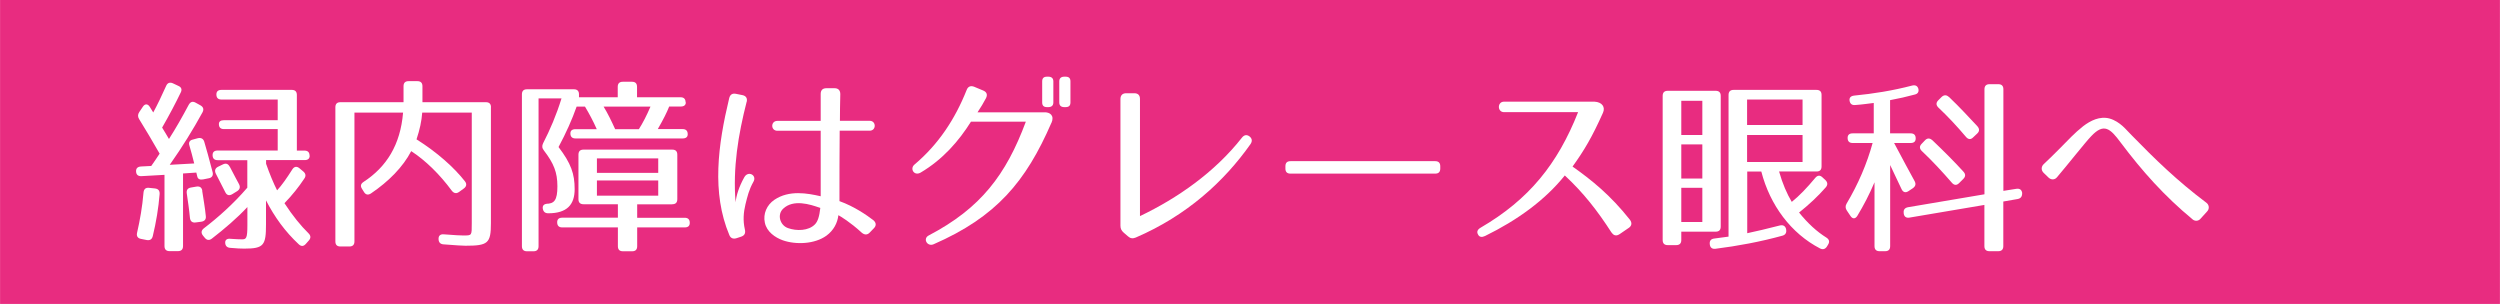 <?xml version="1.0" encoding="UTF-8"?><svg id="_レイヤー_2" xmlns="http://www.w3.org/2000/svg" width="116.06mm" height="14.11mm" xmlns:xlink="http://www.w3.org/1999/xlink" viewBox="0 0 329 40"><defs><style>.cls-1{fill:#e61673;opacity:.9;}.cls-2{fill:#fff;}.cls-3{filter:url(#drop-shadow-1);}</style><filter id="drop-shadow-1" x="9.18" y="1.34" width="290.16" height="40.32" filterUnits="userSpaceOnUse"><feOffset dx="2.83" dy="2.83"/><feGaussianBlur result="blur" stdDeviation="2.83"/><feFlood flood-color="#231815" flood-opacity=".75"/><feComposite in2="blur" operator="in"/><feComposite in="SourceGraphic"/></filter></defs><g id="_レイヤー_1-2"><rect class="cls-1" width="329" height="40"/><g class="cls-3"><path class="cls-2" d="M20.95,9.34c-.7,1.45-1.5,2.97-2.45,4.62.25.38.87,1.47.9,1.5.9-1.4,1.75-2.9,2.6-4.5.23-.4.52-.5.92-.27l.6.33c.4.22.5.52.3.92-1.23,2.25-2.65,4.55-4.32,6.92l3.22-.18c-.22-.87-.42-1.67-.62-2.32-.15-.42,0-.72.42-.82l.67-.18c.42-.1.72.05.85.45.25.82.67,2.35,1.1,4,.12.42-.07.75-.5.82l-.75.15c-.42.08-.7-.05-.77-.4l-.12-.5-1.75.12v9.55c0,.45-.23.67-.67.67h-1.1c-.45,0-.67-.23-.67-.67v-9.37l-3.02.17c-.45.02-.7-.17-.72-.62-.02-.4.2-.62.65-.65l1.35-.07c.35-.48.72-1.05,1.1-1.62-.95-1.67-1.85-3.17-2.7-4.55-.2-.32-.18-.62.02-.92l.47-.7c.27-.42.65-.42.92.02l.45.73c.55-1.02,1.12-2.2,1.7-3.5.17-.4.5-.52.9-.33l.7.33c.4.17.52.47.32.87ZM18.17,22.72c-.15,1.82-.45,3.65-.9,5.52-.1.42-.37.6-.8.52l-.75-.15c-.42-.08-.62-.35-.52-.8.38-1.65.7-3.45.85-5.3.05-.45.27-.67.73-.62l.77.08c.45.05.65.3.62.75ZM23.77,22.27c.17,1.15.38,2.27.48,3.35.05.43-.18.67-.6.73l-.77.1c-.42.05-.67-.17-.72-.6-.1-1.12-.27-2.2-.42-3.25-.05-.43.12-.67.55-.75l.7-.12c.45-.08.73.1.8.55ZM37.92,17.64c0,.4-.22.6-.67.6h-5.07v.48c.48,1.37.97,2.55,1.45,3.5.62-.67,1.27-1.6,2-2.75.25-.4.6-.45.95-.15l.5.42c.32.27.38.6.12.95-.73,1.1-1.58,2.17-2.6,3.22,1.07,1.65,2.15,2.97,3.17,3.97.3.3.33.62.03.95l-.38.43c-.3.35-.62.37-.95.05-1.77-1.65-3.17-3.57-4.3-5.77v3.15c0,2.75-.27,3.2-2.85,3.2-.4,0-1.07-.02-1.85-.1-.42-.03-.65-.25-.67-.67-.02-.38.25-.58.7-.52.67.05,1.25.07,1.52.07.55,0,.7-.15.7-1.85v-2.4c-1.35,1.45-3.05,2.9-4.67,4.15-.35.27-.67.23-.95-.12l-.23-.28c-.27-.35-.23-.67.12-.95,1.77-1.35,3.85-3.17,5.72-5.35v-3.62h-3.9c-.45,0-.67-.23-.67-.67,0-.4.23-.6.67-.6h7.9v-2.82h-7.07c-.45,0-.67-.22-.67-.67,0-.32.22-.5.67-.5h7.07v-2.72h-7.4c-.45,0-.67-.23-.67-.67,0-.4.23-.6.67-.6h9.25c.45,0,.67.23.67.67v7.32h1c.45,0,.67.23.67.67ZM27.42,19.14c.58,1.1.92,1.77,1.2,2.27.2.38.1.7-.25.92l-.65.4c-.38.22-.7.15-.9-.25-.3-.57-.65-1.3-1.25-2.45-.2-.4-.1-.72.3-.92l.62-.3c.4-.2.7-.1.92.33Z"/><path class="cls-2" d="M61.77,11.29v15.25c0,2.65-.38,2.97-3.35,2.97-.25,0-1.32-.05-2.87-.18-.42-.02-.65-.25-.67-.67-.03-.45.22-.7.7-.65,1.4.12,2.35.15,2.55.15,1.15,0,1.12.03,1.12-1.62v-14.55h-6.52c-.08,1.12-.33,2.25-.75,3.52,2.7,1.7,4.92,3.67,6.37,5.52.28.35.2.7-.15.95l-.62.45c-.35.25-.67.2-.95-.15-1.6-2.17-3.47-4-5.35-5.22-1.07,2.07-2.97,4-5.3,5.57-.38.25-.7.17-.92-.2l-.25-.4c-.25-.38-.17-.68.2-.92,3.02-1.97,4.85-4.87,5.2-9.12h-6.4v16.95c0,.45-.23.67-.67.67h-1.17c-.45,0-.67-.22-.67-.67V11.29c0-.45.22-.67.67-.67h8.3v-2.1c0-.45.22-.67.67-.67h1.15c.45,0,.67.23.67.67v2.1h8.35c.45,0,.67.23.67.67Z"/><path class="cls-2" d="M87.42,10.64c0,.35-.22.55-.67.55h-1.52c-.3.77-.78,1.72-1.5,2.97h3.27c.45,0,.67.23.67.68,0,.35-.22.55-.67.55h-14.1c-.45,0-.67-.23-.67-.67,0-.35.22-.55.67-.55h2.8c-.45-1.02-.98-2.02-1.55-2.97h-1.1c-.6,1.7-1.38,3.45-2.38,5.32,1.65,2.17,2.12,3.52,2.12,5.55s-1,3.17-3.47,3.17c-.42,0-.65-.2-.72-.6s.15-.65.62-.65h-.2c1.08,0,1.5-.45,1.5-2.3s-.48-3.02-1.78-4.72c-.25-.32-.27-.6-.1-.95.9-1.75,1.75-3.72,2.42-5.9h-3.02v19.45c0,.45-.23.67-.67.67h-.85c-.45,0-.67-.23-.67-.67V9.59c0-.45.22-.67.67-.67h6.17c.45,0,.67.23.67.67v.38h5.1v-1.37c0-.45.23-.67.67-.67h1.2c.45,0,.67.22.67.67v1.37h5.72c.45,0,.67.23.67.67ZM85.62,24.06h-4.6v1.77h6.25c.45,0,.67.23.67.67,0,.4-.22.6-.67.6h-6.25v2.47c0,.45-.22.67-.67.67h-1.2c-.45,0-.67-.22-.67-.67v-2.47h-7.32c-.45,0-.67-.23-.67-.68,0-.4.23-.6.67-.6h7.32v-1.77h-4.52c-.45,0-.67-.23-.67-.67v-5.85c0-.45.22-.67.67-.67h11.67c.45,0,.67.22.67.67v5.85c0,.45-.22.67-.67.67ZM83.79,18.02h-8.07v1.9h8.07v-1.9ZM83.79,20.92h-8.07v2h8.07v-2ZM78.12,14.17h3.12c.5-.77,1.03-1.8,1.53-2.97h-6.17c.55.9,1.02,1.87,1.52,2.97Z"/><path class="cls-2" d="M95.42,10.59c-1.1,4.3-1.82,8.67-1.45,13.2.1-.88.42-2,1.15-3.3.5-.9,1.7-.27,1.2.6-.6,1.07-.78,1.9-1.05,2.97-.25,1.05-.35,2.1-.08,3.3.12.48-.03.8-.47.95l-.6.2c-.45.15-.8.02-.97-.4-2.35-5.57-1.5-11.87-.02-18.02.12-.48.42-.67.9-.57l.85.17c.47.1.67.42.55.9ZM110.57,27.79c-1.52-1.4-2.8-2.15-3.07-2.3-.12,1.02-.62,2-1.58,2.7-1.52,1.1-4,1.22-5.75.6-.97-.35-2.1-1.1-2.35-2.32-.25-1.15.25-2.32,1.25-3,1.95-1.32,4.35-.87,6.1-.47v-8.62h-5.7c-.9,0-.9-1.3,0-1.3h5.7v-3.55c0-.5.27-.75.75-.75h1.08c.47,0,.75.27.75.77-.03,1.35-.05,2.5-.05,3.52h3.92c.88,0,.88,1.3,0,1.3h-3.95c-.03,3.77-.03,5.72-.03,9.27,1.95.7,3.6,1.85,4.45,2.5.4.33.42.73.08,1.07l-.53.55c-.32.35-.7.35-1.07.03ZM100.87,27.19c1.12.4,2.7.38,3.55-.5.35-.37.57-.97.7-2.15-1.42-.52-3.55-1.15-4.87.08-.85.77-.45,2.2.62,2.57Z"/><path class="cls-2" d="M135.54,13.32c-3.37,7.77-7.27,12.4-15.52,16-.83.35-1.45-.75-.62-1.17,6.82-3.57,10.17-7.97,12.77-14.97h-7.22c-1.6,2.55-3.7,4.97-6.62,6.7-.85.5-1.47-.5-.82-1.05,3.17-2.67,5.35-6,6.87-9.82.17-.45.52-.6.97-.43l1.2.5c.48.2.6.55.38,1-.35.65-.65,1.17-1.12,1.87h8.72c.85-.05,1.42.45,1.02,1.37ZM135.12,11.27h-.15c-.45,0-.65-.2-.65-.62v-2.77c0-.42.2-.62.65-.62h.15c.42,0,.67.2.67.62v2.77c0,.42-.25.62-.67.62ZM137.39,11.27h-.15c-.43,0-.67-.2-.67-.62v-2.77c0-.42.25-.62.67-.62h.15c.45,0,.65.2.65.62v2.77c0,.42-.2.62-.65.62Z"/><path class="cls-2" d="M144.62,26.86V10.19c0-.48.28-.75.75-.75h1.07c.48,0,.75.25.75.75v15.42c4.92-2.35,9.82-5.75,13.4-10.3.3-.4.65-.45,1-.2.35.27.42.62.15,1.02-3.47,4.92-8.37,9.4-15.1,12.3-.4.17-.72.12-1.02-.15l-.58-.5c-.3-.27-.42-.52-.42-.92Z"/><path class="cls-2" d="M186.04,20.02h-19.04c-.45,0-.67-.22-.67-.67v-.3c0-.45.22-.67.67-.67h19.04c.45,0,.67.23.67.67v.3c0,.45-.22.67-.67.67Z"/><path class="cls-2" d="M209.27,27.81c-1.88-2.92-3.7-5.25-6.17-7.55-2.62,3.27-6.27,5.9-10.5,7.97-.42.2-.75.15-.92-.2-.2-.35-.08-.65.35-.9,6.35-3.7,10.12-8.37,12.82-15.2h-9.75c-.9,0-.9-1.38,0-1.38h11.9c1,.05,1.47.7,1.12,1.47-1.42,3.17-2.45,4.92-4,7.07,2.5,1.77,4.95,3.72,7.55,7,.3.4.25.8-.15,1.07l-1.2.82c-.4.27-.78.23-1.05-.2Z"/><path class="cls-2" d="M222.95,27.66h-4.52v1.1c0,.45-.23.67-.68.67h-1.1c-.45,0-.67-.23-.67-.67V9.79c0-.45.23-.67.67-.67h6.3c.45,0,.67.22.67.67v17.2c0,.45-.22.67-.67.67ZM221.2,10.44h-2.77v4.5h2.77v-4.5ZM221.2,16.17h-2.77v4.5h2.77v-4.5ZM221.2,21.89h-2.77v4.5h2.77v-4.5ZM236.22,19.74h-4.92c.45,1.6,1.05,2.97,1.67,4,1-.8,2.02-1.87,3.1-3.17.3-.35.62-.37.95-.05l.38.35c.3.3.33.62.05.95-1.02,1.17-2.2,2.27-3.52,3.32,1.17,1.45,2.35,2.52,3.6,3.3.38.25.45.55.22.92l-.15.25c-.22.35-.55.45-.92.25-3.8-1.97-6.57-5.67-7.72-10.12h-1.85v8.12c1.17-.25,2.57-.57,4.3-1.02.42-.1.72.07.82.5v.05c.08.4-.1.7-.5.8-2.9.8-5.87,1.35-8.8,1.72-.45.05-.7-.15-.75-.6-.05-.45.15-.7.6-.75.45-.05,1.07-.15,1.87-.25V9.67c0-.45.23-.67.67-.67h10.9c.45,0,.67.22.67.67v9.4c0,.45-.22.67-.67.67ZM234.39,10.27h-7.3v3.35h7.3v-3.35ZM234.39,14.94h-7.3v3.55h7.3v-3.55Z"/><path class="cls-2" d="M241.32,10.99c-.45.05-.7-.18-.75-.62-.03-.35.17-.57.62-.62,2.55-.25,5.05-.65,7.62-1.32.42-.1.7.03.82.42.1.4-.07.68-.5.77-1,.27-2.07.52-3.22.73v4.37h2.7c.45,0,.67.22.67.67,0,.4-.22.6-.67.6h-2.17c1.1,2.07,2.05,3.85,2.7,5.02.2.38.12.67-.22.92l-.6.4c-.38.25-.7.15-.9-.27-.5-1.1-1.02-2.1-1.5-3.17v10.67c0,.45-.22.67-.67.67h-.72c-.45,0-.67-.23-.67-.67v-8.4c-.7,1.65-1.42,3.02-2.25,4.4-.27.45-.65.45-.92.02l-.47-.7c-.2-.3-.22-.6-.03-.92,1.5-2.52,2.67-5.22,3.42-7.97h-2.62c-.45,0-.67-.23-.67-.67,0-.4.23-.6.67-.6h2.77v-4c-.62.07-1.42.2-2.42.27ZM263.29,22.59v.02c0,.42-.18.67-.58.75l-1.9.33v5.87c0,.45-.23.67-.67.67h-1.15c-.45,0-.67-.23-.67-.67v-5.42l-9.87,1.67c-.42.07-.7-.12-.75-.57v-.05c-.05-.42.15-.67.58-.75l10.05-1.7v-13.82c0-.45.23-.67.67-.67h1.15c.45,0,.67.23.67.67v13.37l1.7-.27c.45-.07.72.12.78.58ZM251.47,15.62c1.57,1.5,2.92,2.85,4.1,4.15.3.33.28.65-.03.95l-.55.55c-.32.32-.65.3-.95-.05-1.3-1.5-2.6-2.9-3.95-4.17-.33-.32-.33-.65-.03-.95l.43-.45c.3-.33.65-.33.97-.03ZM253.65,9.92c1.47,1.4,2.67,2.72,3.75,3.87.28.32.3.65-.02.95l-.53.5c-.32.33-.65.3-.95-.05-1.2-1.42-2.4-2.7-3.62-3.85-.33-.32-.35-.65-.03-.97l.42-.42c.3-.3.65-.33.97-.02Z"/><path class="cls-2" d="M285.72,26.04c-3.75-3.1-6.65-6.37-9.47-10.12-1.37-1.85-2.2-2.6-3.87-.83-.75.77-3.17,3.85-4.5,5.4-.3.38-.8.38-1.15.02l-.62-.6c-.35-.35-.32-.83.03-1.15.62-.57,1.32-1.27,1.97-1.92,1.4-1.4,2-2.1,3.22-3.07.95-.72,2.17-1.35,3.47-1,.7.2,1.27.6,1.72,1,.25.23.45.43.65.65.2.2.4.4.58.6,3.02,3.1,5.95,5.95,9.77,8.82.38.27.45.8.12,1.15l-.88.97c-.27.32-.72.35-1.05.08Z"/></g></g></svg>